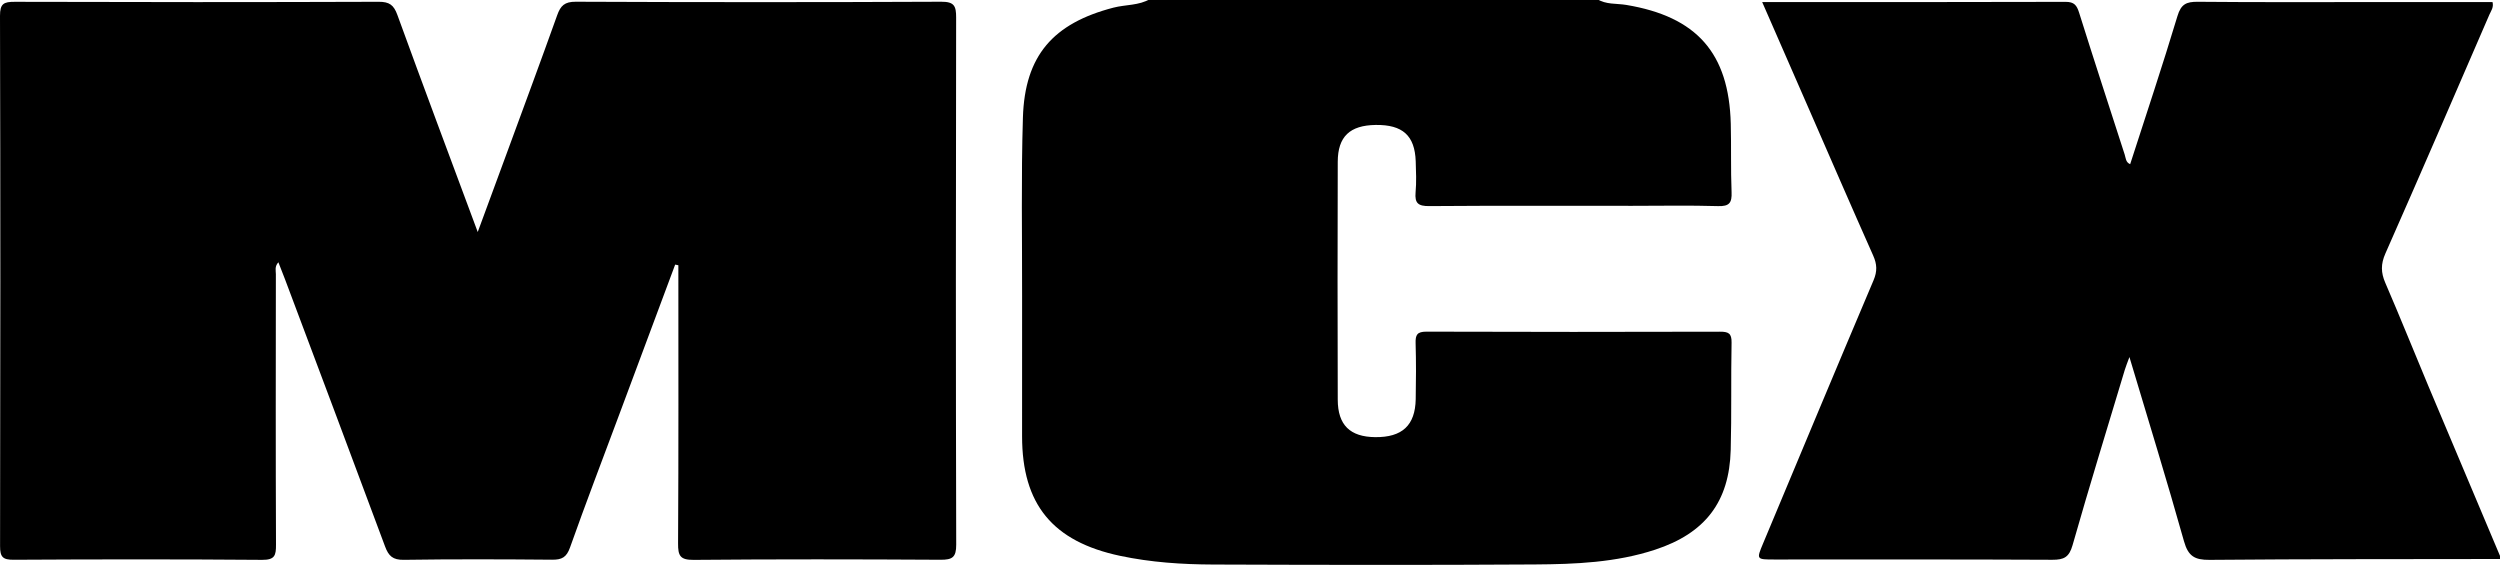 <svg xmlns="http://www.w3.org/2000/svg" width="260" height="59" viewBox="0 0 260 59"><g><g><g><path fill="#000" d="M260 57.812v.324c-10.07.017-20.141 0-30.21.09-1.544.013-2.219-.384-2.653-1.929-1.774-6.322-3.715-12.597-5.677-19.166-.23.632-.373.973-.479 1.325-1.828 6.077-3.699 12.143-5.436 18.246-.356 1.25-.896 1.521-2.106 1.515-9.637-.05-19.275-.028-28.913-.029-1.86 0-1.864-.005-1.17-1.661 3.821-9.13 7.628-18.266 11.493-27.377.396-.935.364-1.666-.035-2.563-2.276-5.11-4.498-10.244-6.738-15.37L183.267.215c10.656 0 21.106.012 31.554-.022.903-.003 1.166.36 1.41 1.138 1.545 4.925 3.152 9.832 4.737 14.745.118.367.104.81.57.998 1.66-5.151 3.367-10.25 4.915-15.396.375-1.249.925-1.503 2.122-1.492 6.335.06 12.67.029 19.005.029h11.643c.14.566-.162.927-.324 1.302-3.588 8.294-7.171 16.59-10.822 24.856-.48 1.089-.468 1.974-.007 3.039 1.538 3.555 2.976 7.152 4.475 10.723 2.476 5.896 4.969 11.785 7.455 17.677z"/></g><g><path fill="#000" d="M119.618-.11h46.469c.93.605 2.029.452 3.045.622C176.454 1.733 179.813 5.51 180 12.873c.06 2.37-.011 4.745.084 7.113.044 1.095-.22 1.485-1.4 1.45-2.974-.088-5.954-.029-8.932-.029-7.037 0-14.076-.027-21.114.027-1.14.01-1.52-.295-1.418-1.426.097-1.07.05-2.156.014-3.233-.092-2.678-1.36-3.817-4.163-3.78-2.682.036-3.937 1.2-3.946 3.829-.026 8.248-.025 16.497 0 24.745.007 2.641 1.282 3.866 3.891 3.894 2.807.03 4.165-1.218 4.217-3.944.037-1.94.046-3.883-.01-5.822-.025-.86.147-1.208 1.125-1.205 10.179.037 20.357.032 30.535.005.875-.002 1.218.17 1.2 1.13-.072 3.719.01 7.44-.089 11.158-.143 5.422-2.664 8.675-7.866 10.384-4.067 1.336-8.292 1.507-12.504 1.534-11.153.072-22.306.05-33.458.008-3.243-.012-6.481-.226-9.674-.903-7.012-1.486-10.195-5.347-10.196-12.436 0-4.852-.006-9.704.002-14.556.01-6.2-.106-12.403.085-18.597.198-6.442 3.143-9.793 9.415-11.424 1.27-.33 2.645-.206 3.82-.905z"/></g><g><path fill="#000" d="M70.218 27.517l-5.841 15.66c-1.71 4.585-3.46 9.156-5.097 13.767-.359 1.012-.843 1.274-1.85 1.265-5.143-.045-10.288-.065-15.43.013-1.148.018-1.585-.398-1.953-1.389-3.445-9.276-6.933-18.535-10.41-27.799-.207-.549-.426-1.094-.685-1.758-.412.443-.261.87-.262 1.237-.01 9.38-.025 18.762.014 28.143.005 1.104-.122 1.58-1.446 1.569-8.609-.07-17.218-.06-25.826-.01C.3 58.223.005 57.939.007 56.803.045 38.418.049 20.033 0 1.65-.003.377.385.185 1.538.189c12.615.04 25.23.042 37.845-.003 1.112-.004 1.567.329 1.942 1.361 2.695 7.414 5.467 14.8 8.359 22.583 1.087-2.948 2.05-5.551 3.006-8.156 1.76-4.795 3.54-9.584 5.258-14.394.351-.985.768-1.405 1.93-1.4 12.669.055 25.338.059 38.007 0 1.357-.007 1.555.442 1.553 1.634-.034 18.277-.04 36.554.008 54.83.004 1.323-.406 1.578-1.633 1.57-8.555-.05-17.11-.064-25.664.013-1.422.012-1.637-.431-1.63-1.71.056-9.643.03-19.286.03-28.93z"/></g></g></g></svg>